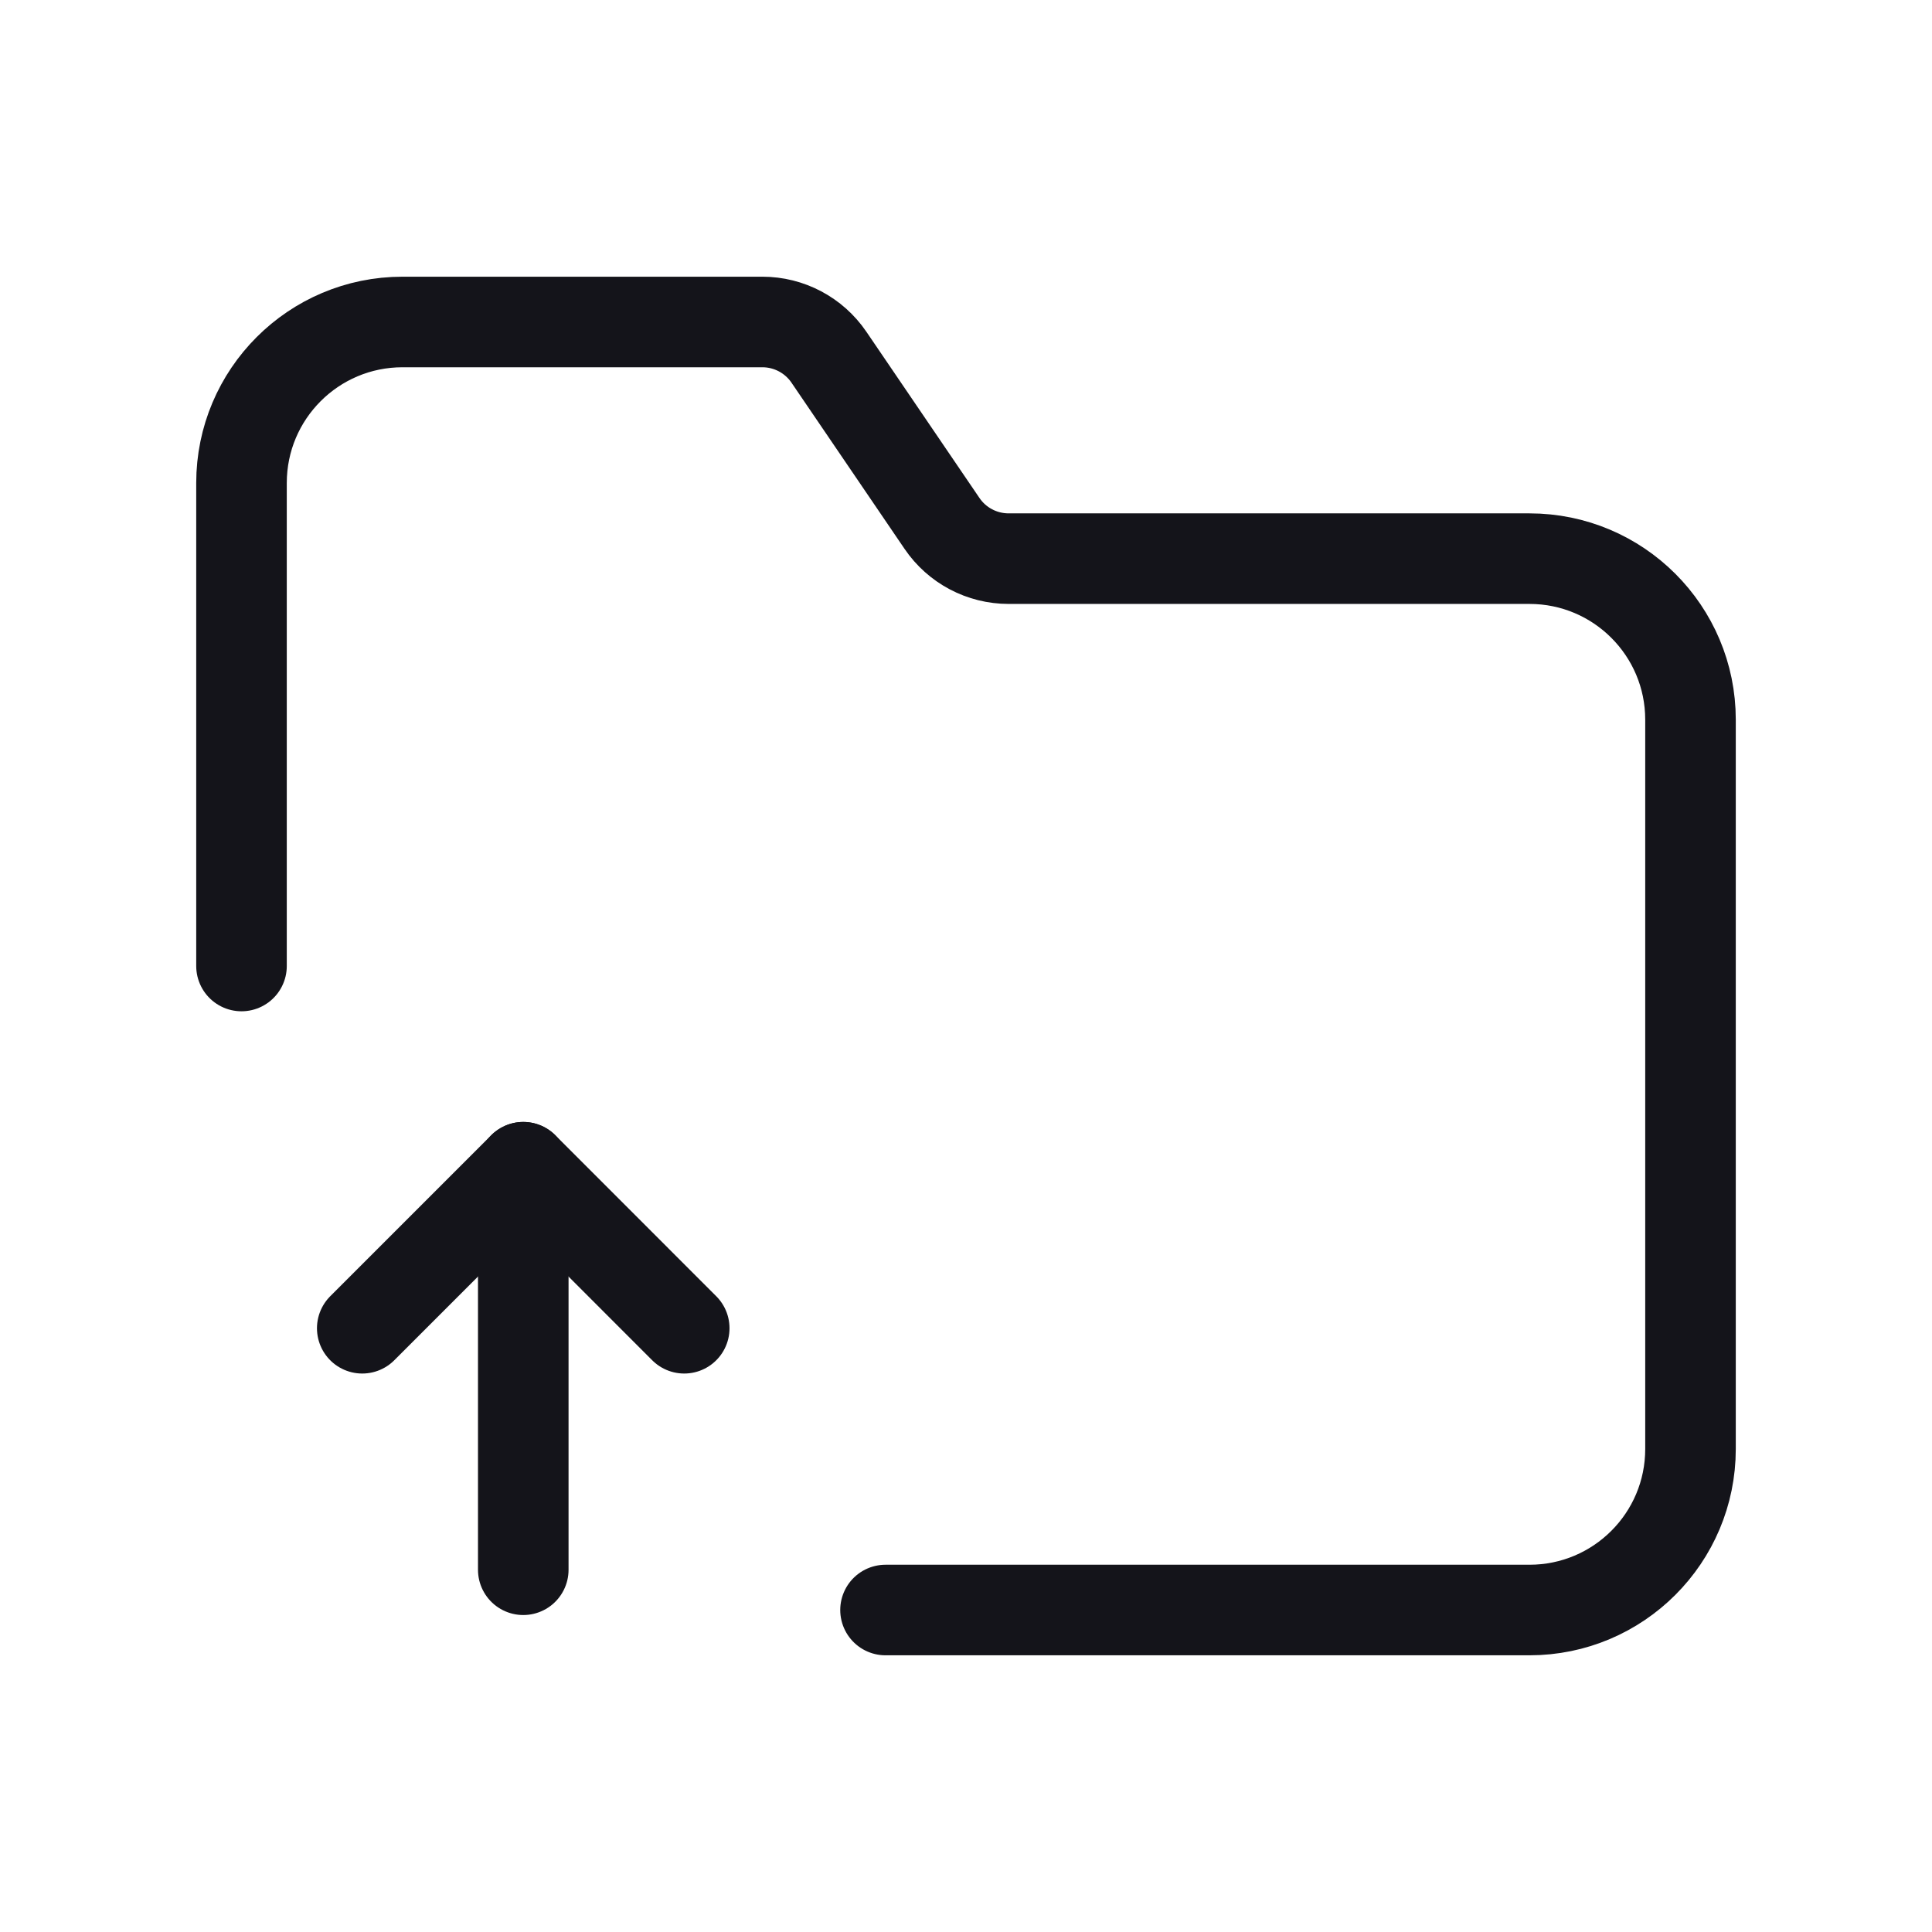 <svg width="32" height="32" viewBox="0 0 32 32" fill="none" xmlns="http://www.w3.org/2000/svg">
<path d="M6 22L8.667 19.333L11.333 22" stroke="#14141A" stroke-width="1.5" stroke-linecap="round" stroke-linejoin="round"/>
<path d="M8.667 26V19.333" stroke="#14141A" stroke-width="1.5" stroke-linecap="round" stroke-linejoin="round"/>
<path d="M14.667 26.667H25.333C26.806 26.667 28 25.473 28 24V11.92C28 10.447 26.806 9.253 25.333 9.253H16.706C16.264 9.253 15.851 9.035 15.603 8.67L13.73 5.917C13.482 5.552 13.069 5.333 12.627 5.333H6.667C5.194 5.333 4 6.527 4 8V16" stroke="#14141A" stroke-width="1.5" stroke-linecap="round" stroke-linejoin="round"/>
</svg>